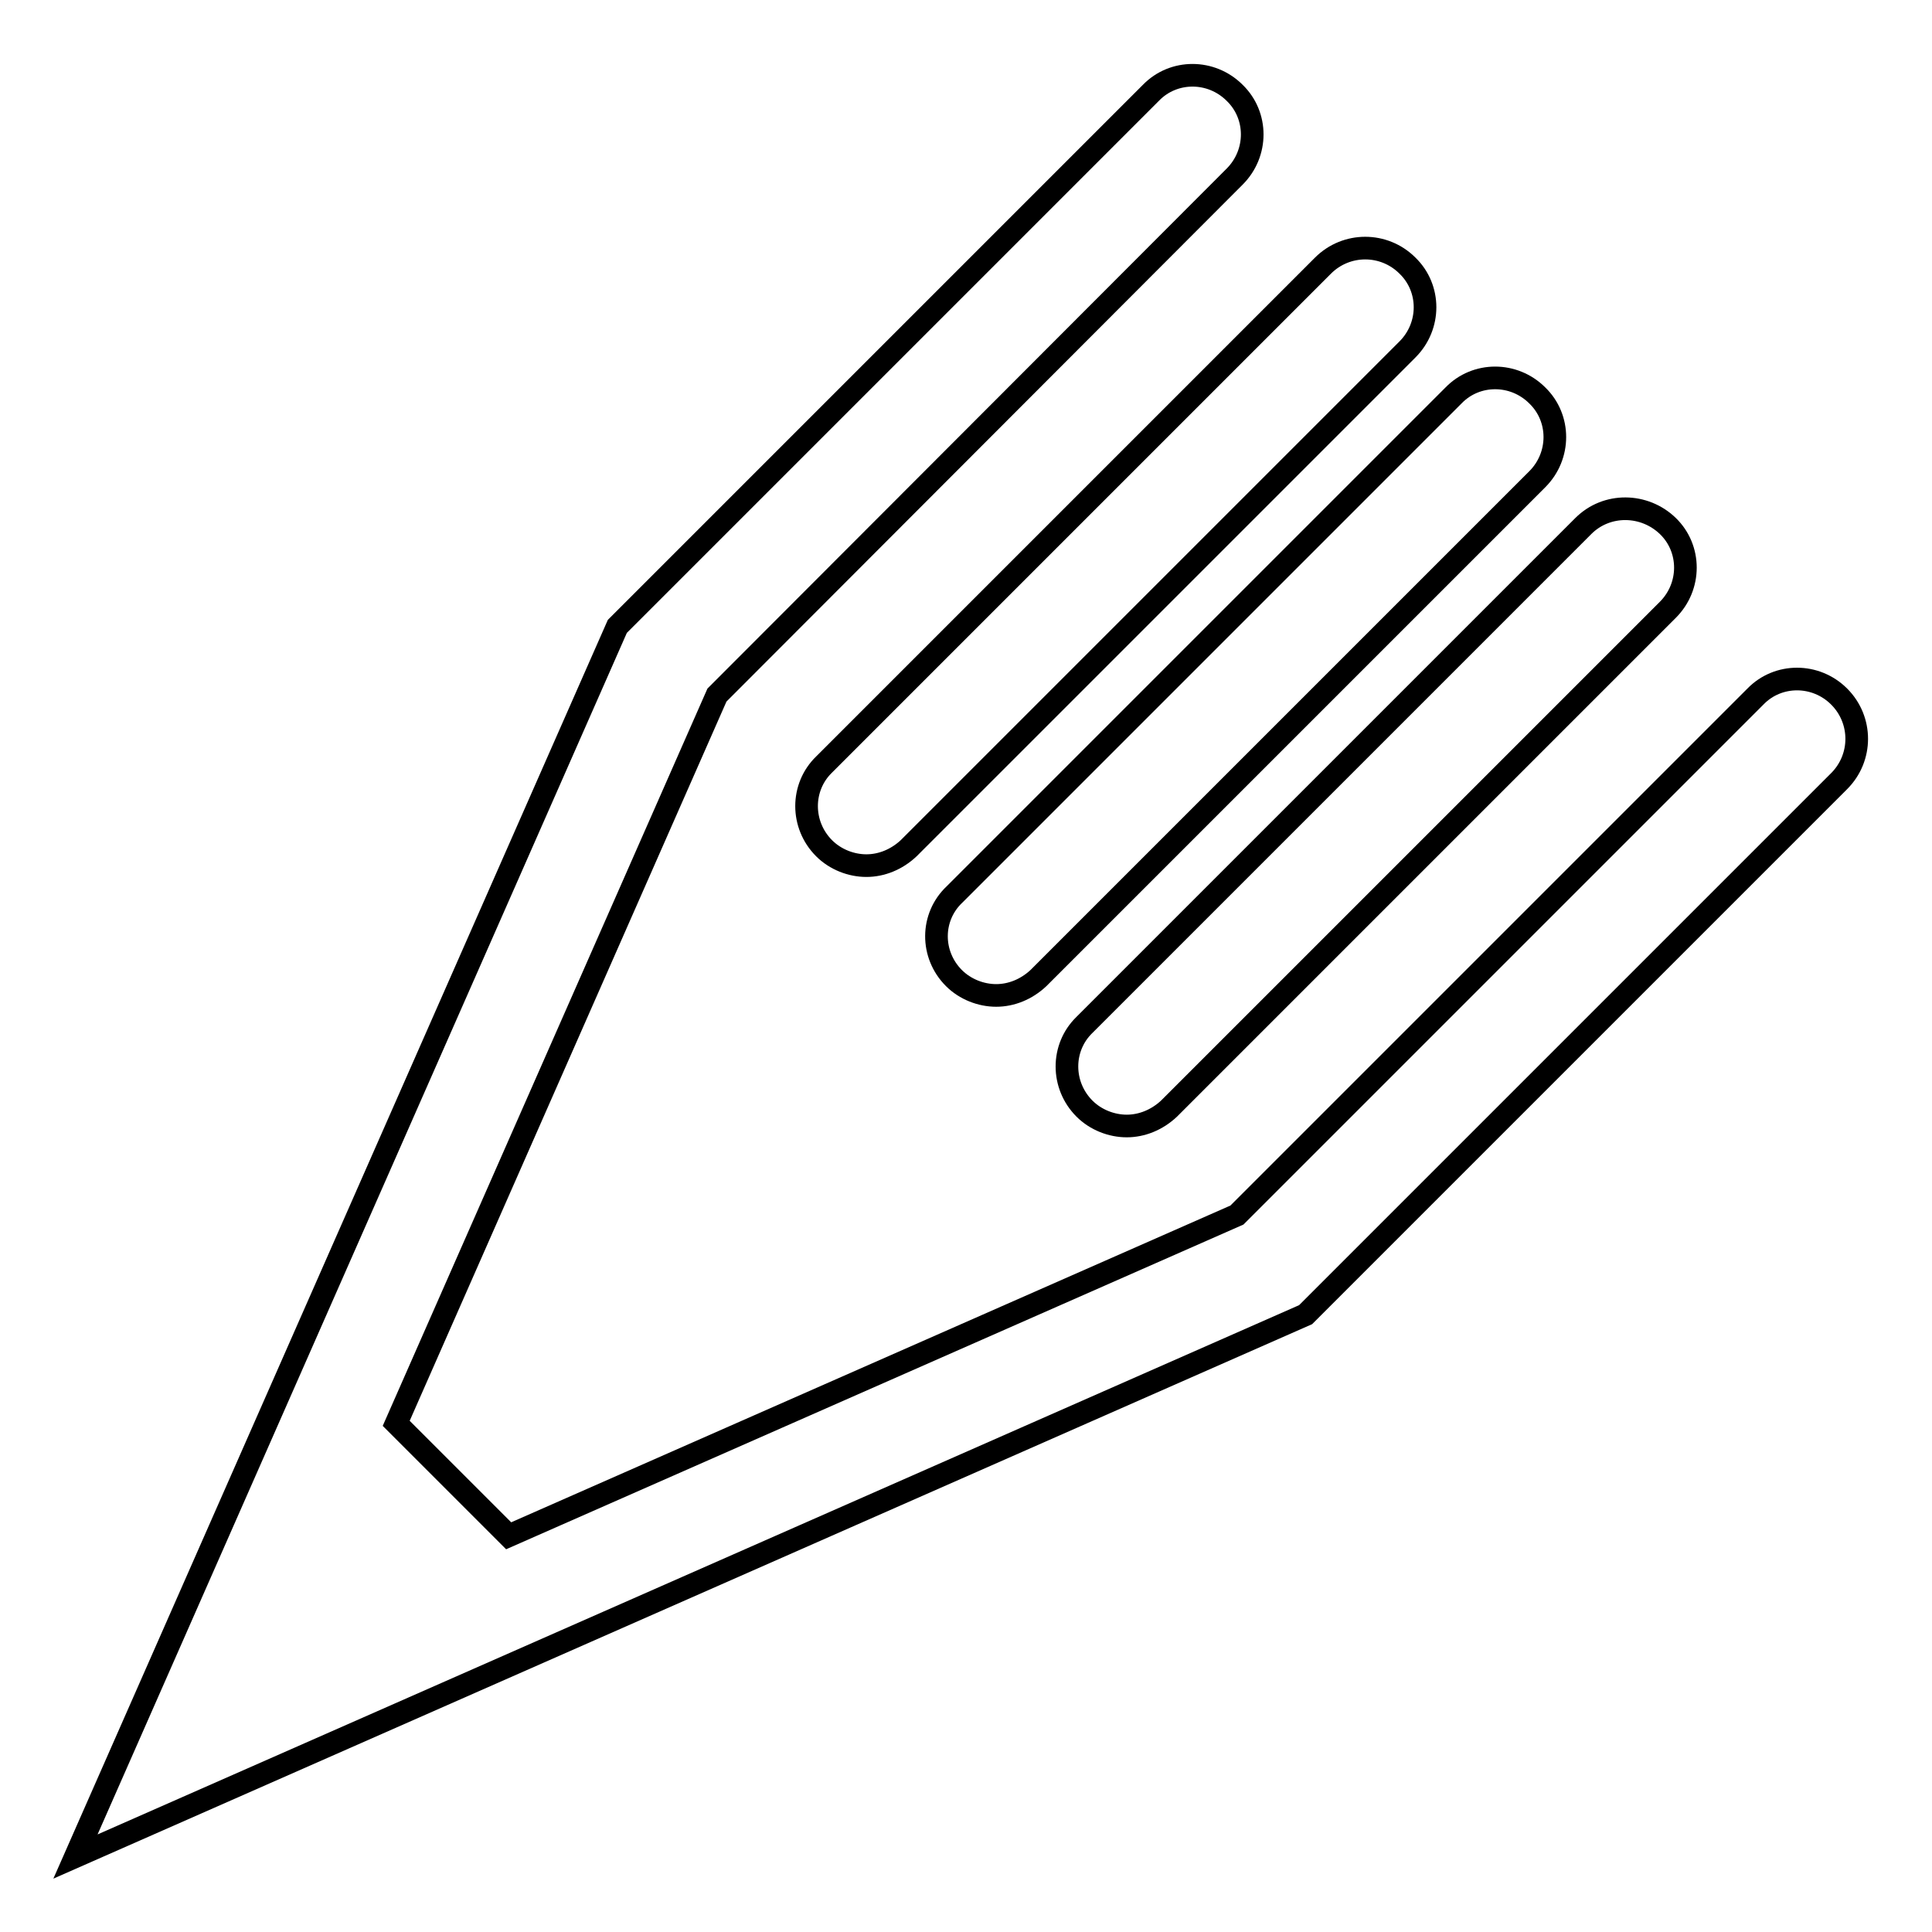 <?xml version="1.0" encoding="utf-8"?>
<!-- Svg Vector Icons : http://www.onlinewebfonts.com/icon -->
<!DOCTYPE svg PUBLIC "-//W3C//DTD SVG 1.1//EN" "http://www.w3.org/Graphics/SVG/1.1/DTD/svg11.dtd">
<svg version="1.1" xmlns="http://www.w3.org/2000/svg" xmlns:xlink="http://www.w3.org/1999/xlink" x="0px" y="0px" viewBox="0 0 256 256" enable-background="new 0 0 256 256" xml:space="preserve">
<g><g><g><g><path stroke-width="3" fill-opacity="0" stroke="#000000"  d="M243.7,92.3c-3.1-3.1-8.1-3.1-11.1,0L163.9,161l-96.5,42.5l-14.9-14.9L95,92.1l68.6-68.7c3.1-3.1,3.1-8.1,0-11.1c-3.1-3.1-8.1-3.1-11.1,0L81.8,83L10,246l163-71.8l70.7-70.7C246.8,100.4,246.8,95.4,243.7,92.3z"/><path stroke-width="3" fill-opacity="0" stroke="#000000"  d="M143.7,146.9c1.5,1.5,3.6,2.3,5.6,2.3c2,0,4-0.8,5.6-2.3L221,80.8c3.1-3.1,3.1-8.1,0-11.1s-8.1-3.1-11.2,0l-66.1,66.1C140.6,138.8,140.6,143.8,143.7,146.9z"/><path stroke-width="3" fill-opacity="0" stroke="#000000"  d="M126.4,129.6c1.5,1.5,3.6,2.3,5.6,2.3s4-0.8,5.6-2.3l66.1-66.1c3.1-3.1,3.1-8.1,0-11.1c-3.1-3.1-8.1-3.1-11.1,0l-66.1,66.1C123.3,121.5,123.3,126.5,126.4,129.6z"/><path stroke-width="3" fill-opacity="0" stroke="#000000"  d="M109.2,112.4c1.5,1.5,3.6,2.3,5.6,2.3c2,0,4-0.8,5.6-2.3l66.1-66.1c3.1-3.1,3.1-8.1,0-11.1c-3.1-3.1-8.1-3.1-11.2,0l-66.1,66.1C106.1,104.3,106.1,109.3,109.2,112.4z"/></g></g><g></g><g></g><g></g><g></g><g></g><g></g><g></g><g></g><g></g><g></g><g></g><g></g><g></g><g></g><g></g></g></g>
</svg>